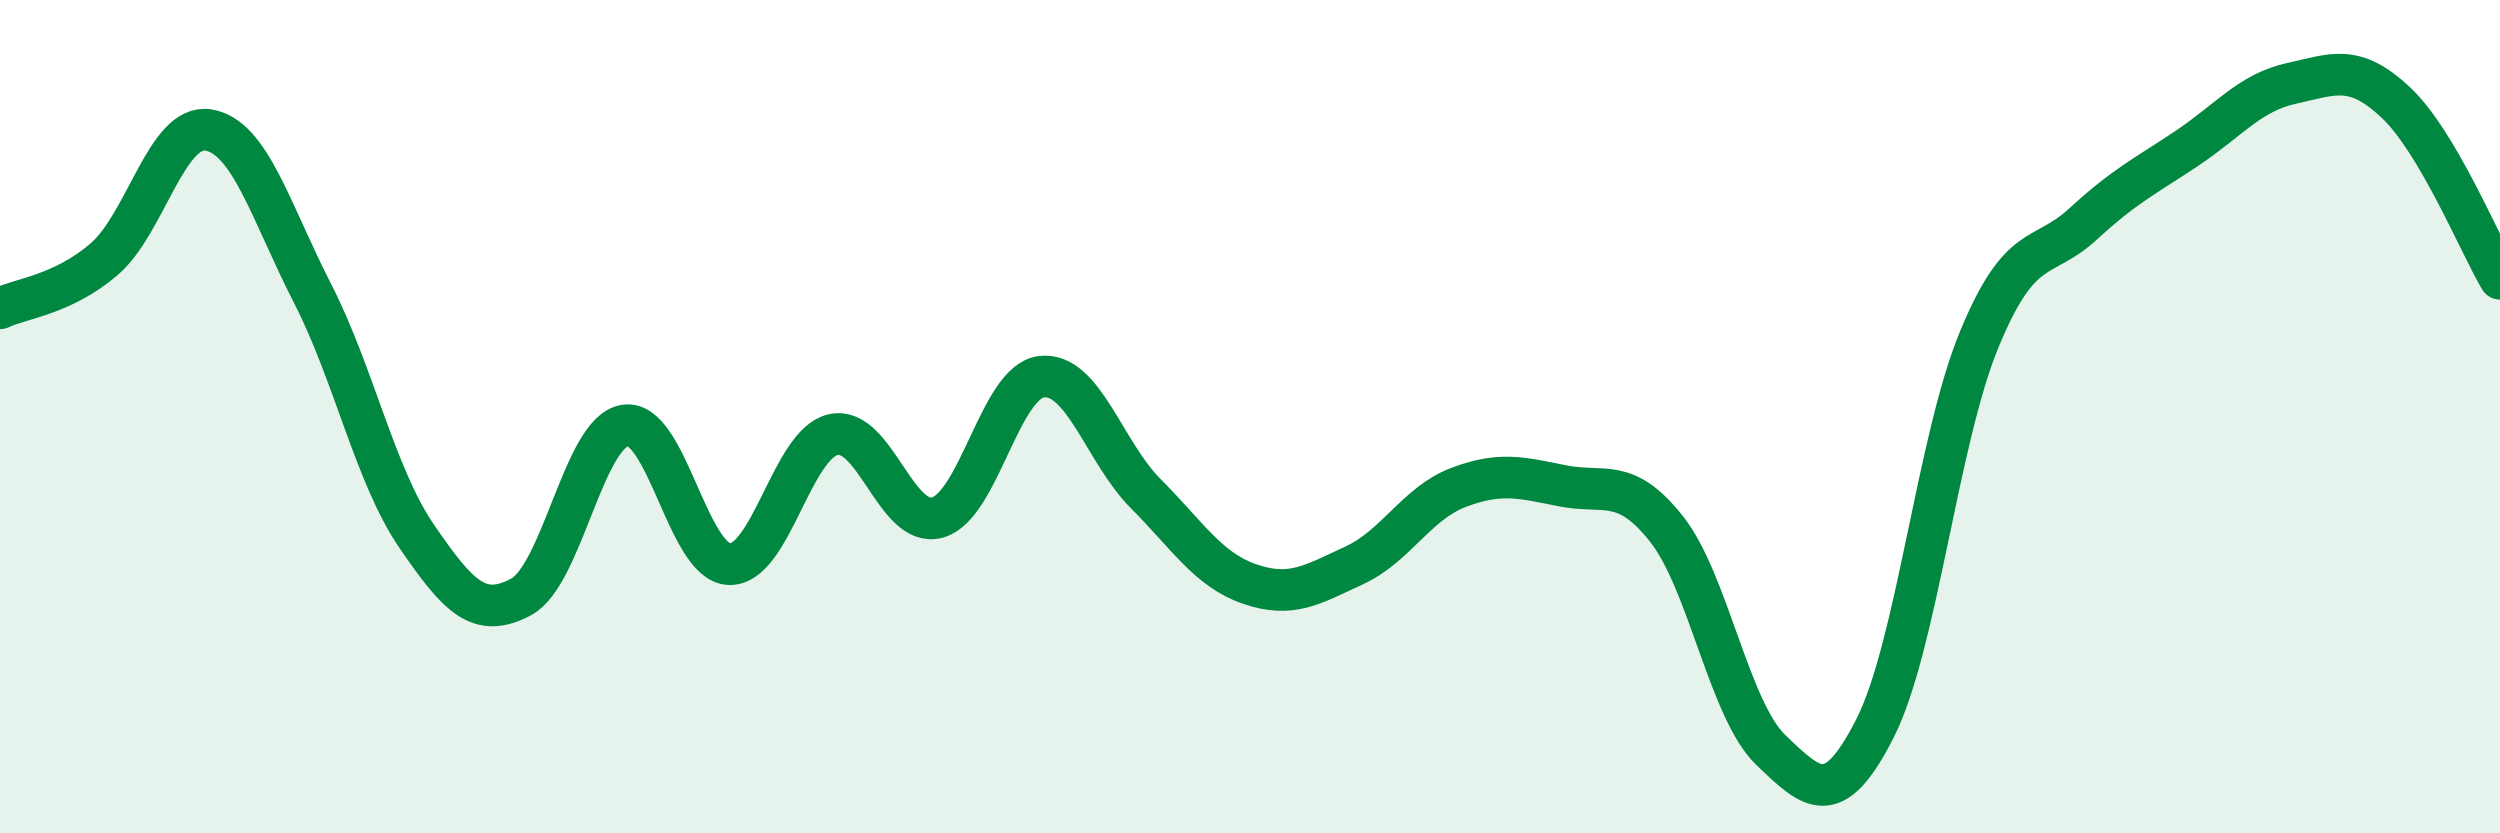 
    <svg width="60" height="20" viewBox="0 0 60 20" xmlns="http://www.w3.org/2000/svg">
      <path
        d="M 0,7.4 C 0.5,7.16 1.5,7.08 2.5,6.22 C 3.5,5.36 4,2.96 5,3.12 C 6,3.28 6.5,5.09 7.5,7.04 C 8.5,8.99 9,11.41 10,12.87 C 11,14.33 11.5,14.86 12.5,14.33 C 13.5,13.8 14,10.37 15,10.21 C 16,10.05 16.5,13.5 17.5,13.54 C 18.5,13.58 19,10.65 20,10.43 C 21,10.21 21.5,12.7 22.5,12.42 C 23.5,12.14 24,9.15 25,9.04 C 26,8.93 26.5,10.85 27.5,11.85 C 28.5,12.85 29,13.68 30,14.02 C 31,14.36 31.5,14.03 32.5,13.57 C 33.5,13.11 34,12.08 35,11.7 C 36,11.32 36.5,11.46 37.5,11.66 C 38.5,11.86 39,11.43 40,12.7 C 41,13.97 41.5,17.04 42.5,18 C 43.5,18.96 44,19.45 45,17.48 C 46,15.51 46.5,10.57 47.5,8.15 C 48.5,5.73 49,6.29 50,5.37 C 51,4.45 51.5,4.22 52.5,3.55 C 53.5,2.88 54,2.22 55,2 C 56,1.78 56.5,1.52 57.5,2.46 C 58.5,3.4 59.5,5.84 60,6.69L60 20L0 20Z"
        fill="#008740"
        opacity="0.1"
        stroke-linecap="round"
        stroke-linejoin="round"
      />
      <path
        d="M 0,7.4 C 0.5,7.16 1.5,7.08 2.5,6.22 C 3.5,5.36 4,2.96 5,3.12 C 6,3.28 6.5,5.09 7.5,7.04 C 8.5,8.99 9,11.41 10,12.87 C 11,14.33 11.5,14.86 12.5,14.33 C 13.5,13.8 14,10.37 15,10.21 C 16,10.05 16.5,13.5 17.5,13.54 C 18.5,13.58 19,10.65 20,10.43 C 21,10.21 21.5,12.7 22.5,12.42 C 23.5,12.14 24,9.15 25,9.04 C 26,8.93 26.5,10.85 27.5,11.85 C 28.5,12.85 29,13.68 30,14.02 C 31,14.36 31.5,14.03 32.5,13.57 C 33.5,13.11 34,12.08 35,11.7 C 36,11.32 36.5,11.46 37.5,11.66 C 38.5,11.86 39,11.43 40,12.7 C 41,13.97 41.5,17.04 42.5,18 C 43.5,18.96 44,19.45 45,17.48 C 46,15.51 46.5,10.57 47.5,8.15 C 48.5,5.73 49,6.29 50,5.37 C 51,4.45 51.5,4.22 52.5,3.55 C 53.5,2.88 54,2.22 55,2 C 56,1.78 56.5,1.52 57.5,2.46 C 58.5,3.4 59.5,5.84 60,6.69"
        stroke="#008740"
        stroke-width="1"
        fill="none"
        stroke-linecap="round"
        stroke-linejoin="round"
      />
    </svg>
  